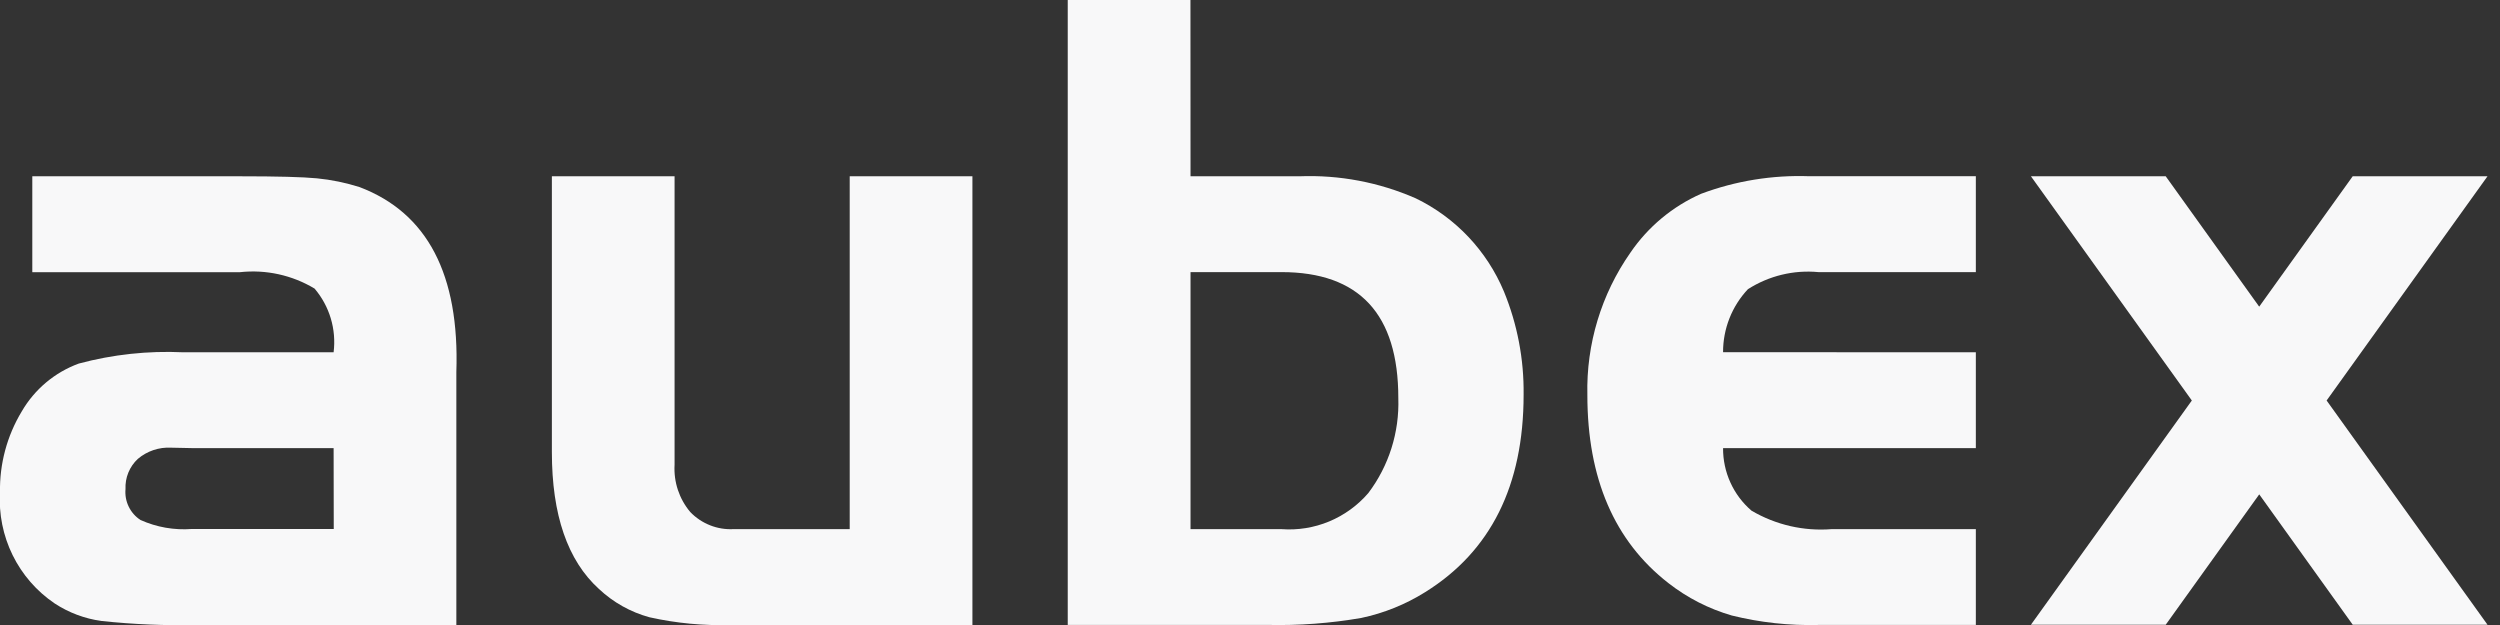 <svg xmlns="http://www.w3.org/2000/svg" width="128" height="32" viewBox="0 0 128 32" fill="none"><rect x="0" y="0" width="128" height="32" fill="#333333" stroke="none"/><g clip-path="url(#clip0_1891_238)"><path d="M17.081 18.036C17.153 17.454 17.104 16.864 16.936 16.302C16.768 15.741 16.485 15.221 16.106 14.775C14.959 14.086 13.619 13.791 12.29 13.935H1.654V9.026H12.29C14.185 9.026 15.495 9.06 16.222 9.13C16.966 9.203 17.7 9.354 18.412 9.58C21.882 10.899 23.533 14.056 23.365 19.051V32.001H10.111C8.469 32.037 6.826 31.968 5.193 31.794C4.338 31.676 3.519 31.369 2.797 30.895C1.878 30.273 1.137 29.421 0.646 28.423C0.156 27.425 -0.067 26.315 -6.94012e-05 25.204C-0.026 23.747 0.36 22.313 1.112 21.067C1.771 19.931 2.805 19.063 4.035 18.614C5.776 18.147 7.578 17.953 9.377 18.037L17.081 18.036ZM17.081 22.943H9.813L8.763 22.921C8.142 22.887 7.531 23.093 7.056 23.496C6.845 23.692 6.68 23.932 6.571 24.198C6.462 24.465 6.413 24.752 6.426 25.04C6.398 25.349 6.454 25.661 6.59 25.94C6.725 26.219 6.934 26.456 7.194 26.624C8.018 26.994 8.92 27.152 9.82 27.084H17.088L17.081 22.943Z" fill="#F8F8F9"></path><path d="M43.505 27.091V9.026H49.788V32H37.404C36.009 32.041 34.615 31.908 33.253 31.604C32.285 31.34 31.395 30.841 30.663 30.152C29.058 28.693 28.256 26.358 28.256 23.148V9.026H34.538V23.796C34.487 24.676 34.774 25.542 35.341 26.215C35.627 26.513 35.974 26.745 36.358 26.896C36.742 27.048 37.153 27.114 37.565 27.091H43.505Z" fill="#F8F8F9"></path><path d="M60.955 9.026H66.526C68.572 8.946 70.609 9.332 72.487 10.155C74.52 11.138 76.126 12.835 77.001 14.925C77.688 16.599 78.031 18.394 78.009 20.204C78.009 24.858 76.328 28.23 72.965 30.32C71.96 30.948 70.854 31.395 69.696 31.639C68.111 31.914 66.502 32.033 64.894 31.996H54.668V-0H60.951L60.955 9.026ZM60.955 13.934V27.092H65.609C66.443 27.154 67.279 27.02 68.052 26.699C68.824 26.378 69.511 25.88 70.058 25.245C71.111 23.85 71.653 22.133 71.594 20.383C71.594 16.082 69.599 13.932 65.609 13.932L60.955 13.934Z" fill="#F8F8F9"></path><path d="M101.163 18.036V22.943H88.221C88.217 23.552 88.345 24.153 88.597 24.706C88.848 25.26 89.217 25.751 89.677 26.146C90.92 26.877 92.356 27.207 93.792 27.091H101.163V31.998H93.104C91.61 32.036 90.118 31.873 88.668 31.514C87.491 31.173 86.39 30.61 85.423 29.855C82.656 27.704 81.273 24.493 81.273 20.222C81.213 17.621 81.985 15.069 83.473 12.941C84.377 11.614 85.632 10.569 87.096 9.922C88.869 9.259 90.754 8.954 92.644 9.023H101.163V13.932H93.104C91.837 13.812 90.567 14.12 89.493 14.807C88.673 15.679 88.218 16.834 88.221 18.033L101.163 18.036Z" fill="#F8F8F9"></path><path d="M127.36 9.026H120.458L115.671 15.701L110.885 9.026H103.984L112.222 20.506L103.984 31.986H110.885L115.673 25.311L120.46 31.986H127.361L119.123 20.506L127.36 9.026Z" fill="#F8F8F9"></path></g><defs><clipPath id="clip0_1891_238"><rect width="127.36" height="32" fill="white"></rect></clipPath></defs></svg>